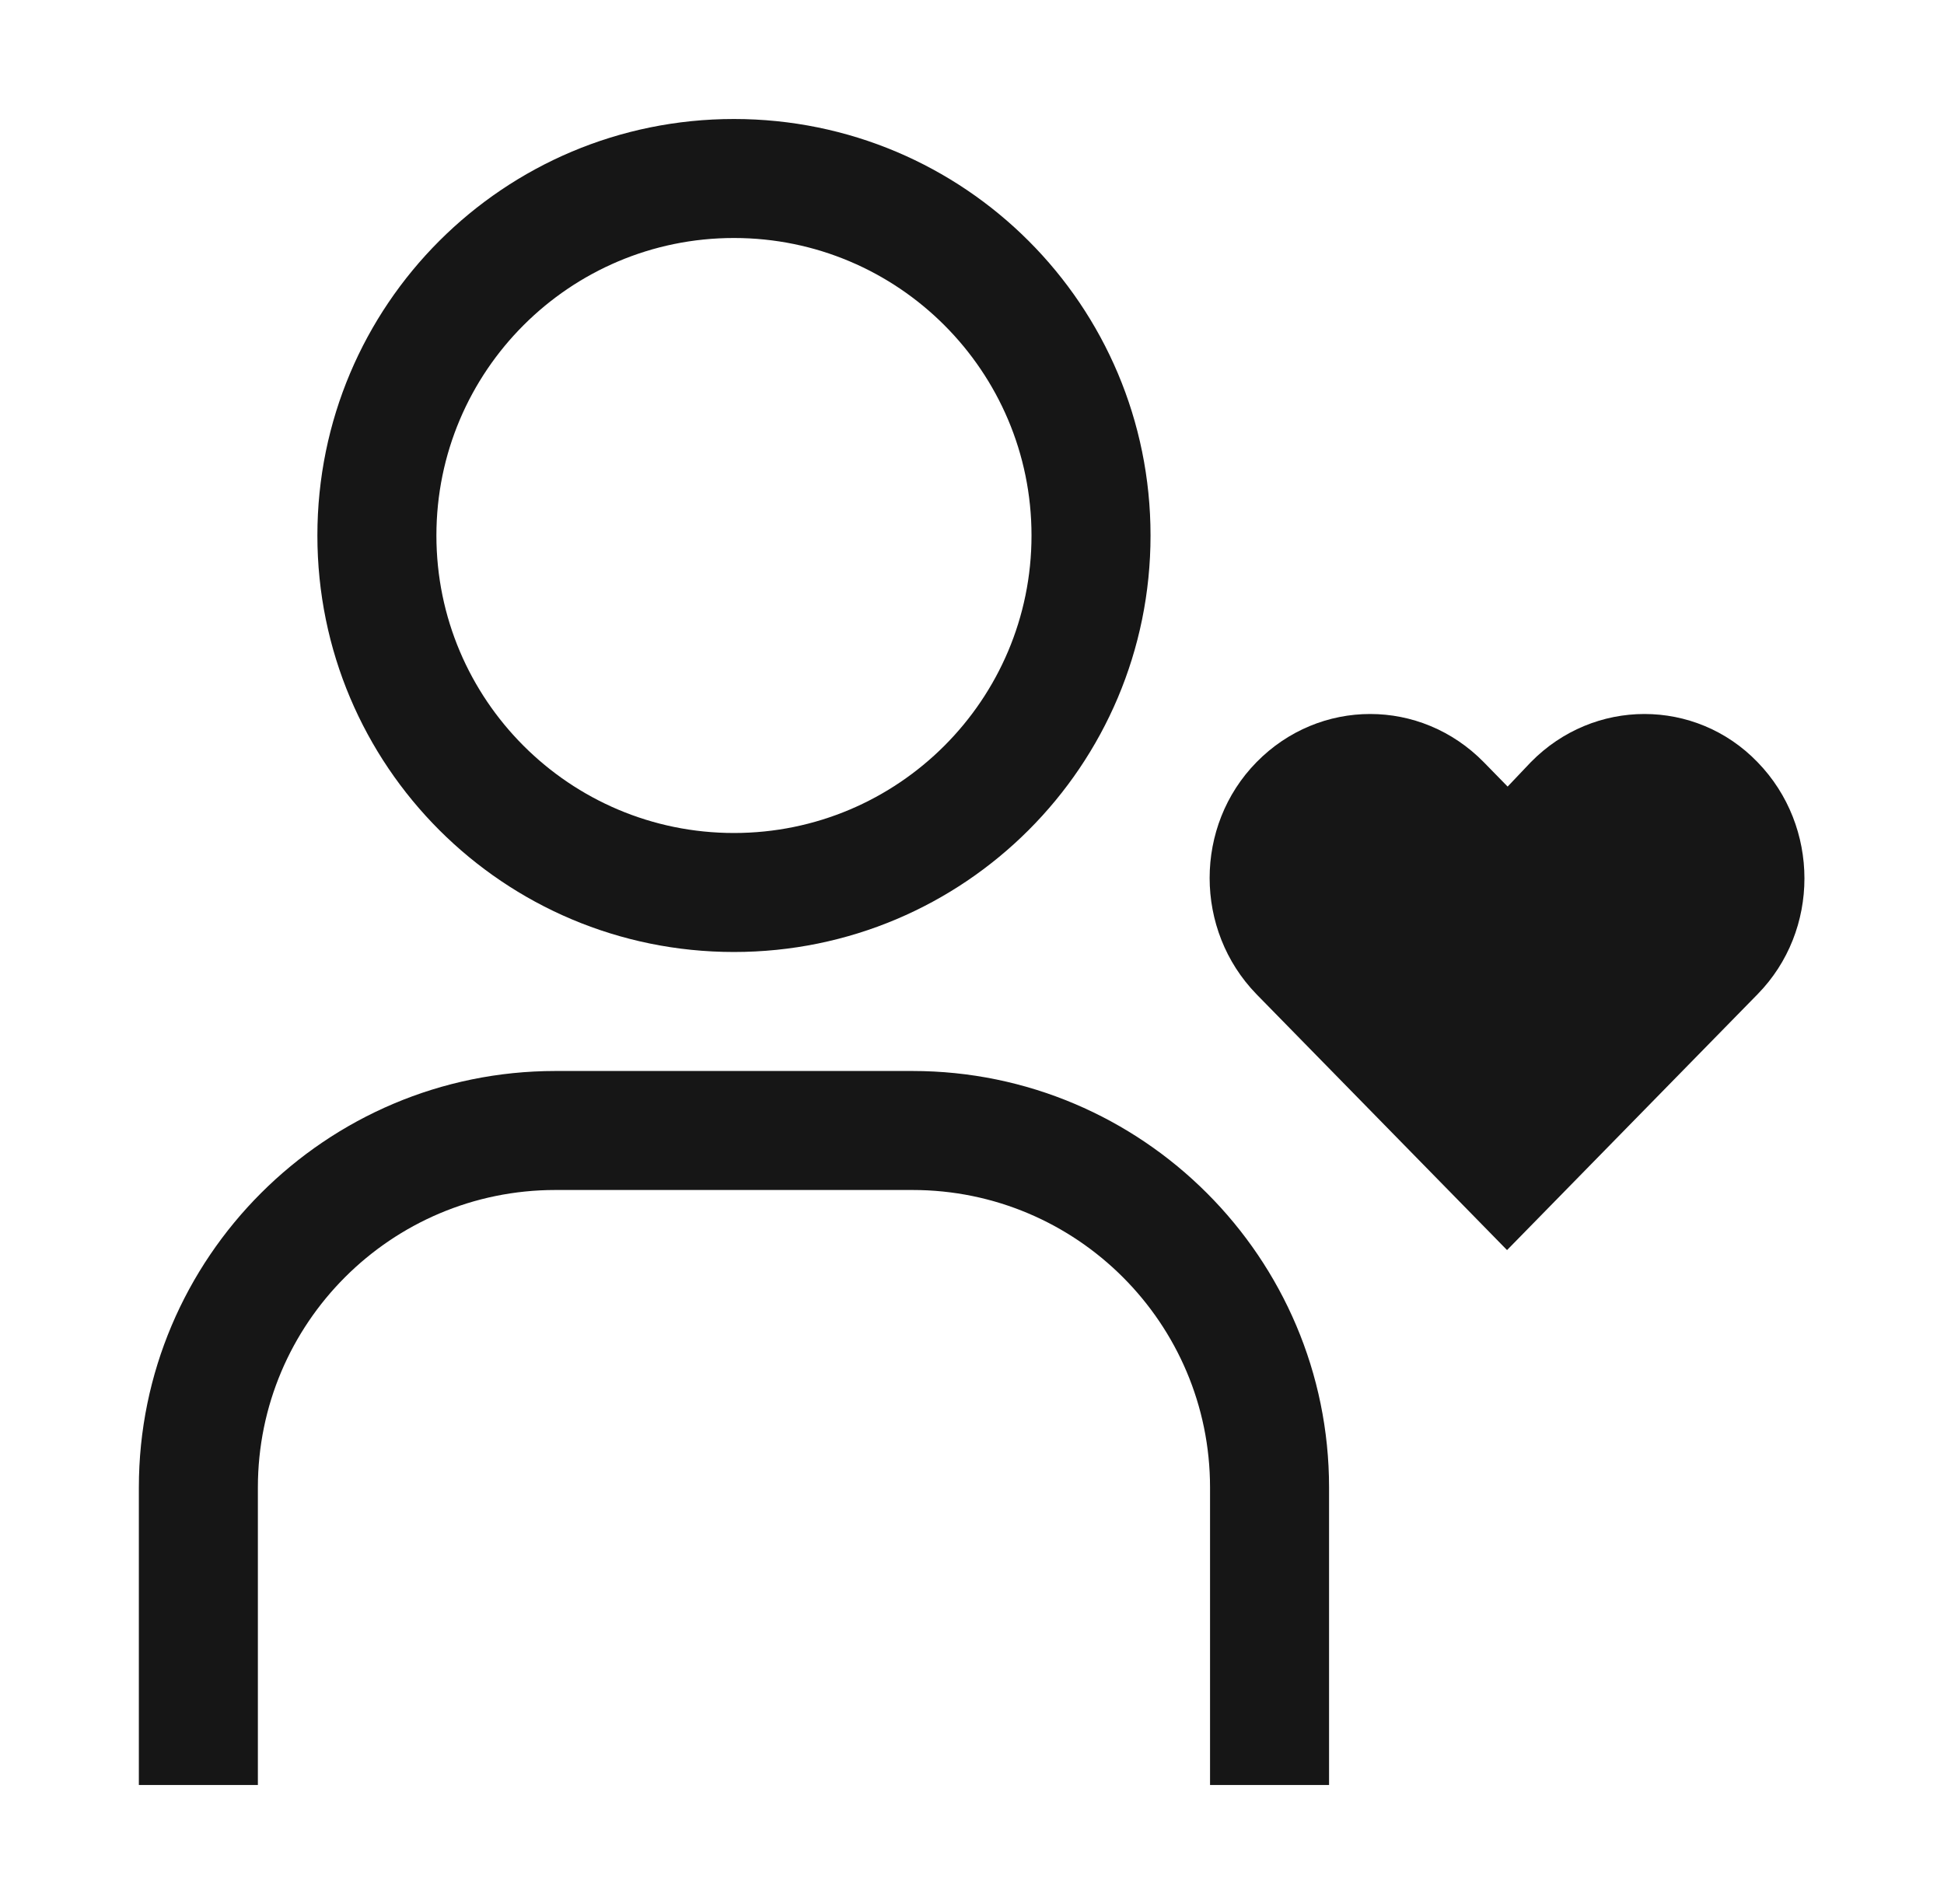 <svg width="49" height="48" viewBox="0 0 49 48" fill="none" xmlns="http://www.w3.org/2000/svg">
<path d="M41.45 18C40.415 18 39.38 18.405 38.585 19.215L38.001 19.83L37.4 19.215C36.605 18.405 35.571 18 34.536 18C33.501 18 32.466 18.405 31.671 19.215C30.096 20.82 30.096 23.445 31.671 25.065L37.986 31.515L44.301 25.065C45.876 23.46 45.876 20.835 44.301 19.215C43.521 18.405 42.485 18 41.45 18Z" fill="#161616"/>
<path d="M3.5 45H6.5V37.5C6.5 33.36 9.86 30 14 30H23C27.14 30 30.5 33.36 30.5 37.5V45H33.5V37.5C33.5 31.71 28.79 27 23 27H14C8.21 27 3.5 31.71 3.5 37.5V45Z" fill="#161616"/>
<path d="M18.5 6C22.64 6 26 9.36 26 13.5C26 17.64 22.64 21 18.5 21C14.36 21 11 17.64 11 13.5C11 9.36 14.36 6 18.5 6ZM18.5 3C12.695 3 8 7.695 8 13.5C8 19.305 12.695 24 18.5 24C24.305 24 29 19.305 29 13.5C29 7.695 24.305 3 18.5 3Z" fill="#161616"/>
</svg>
